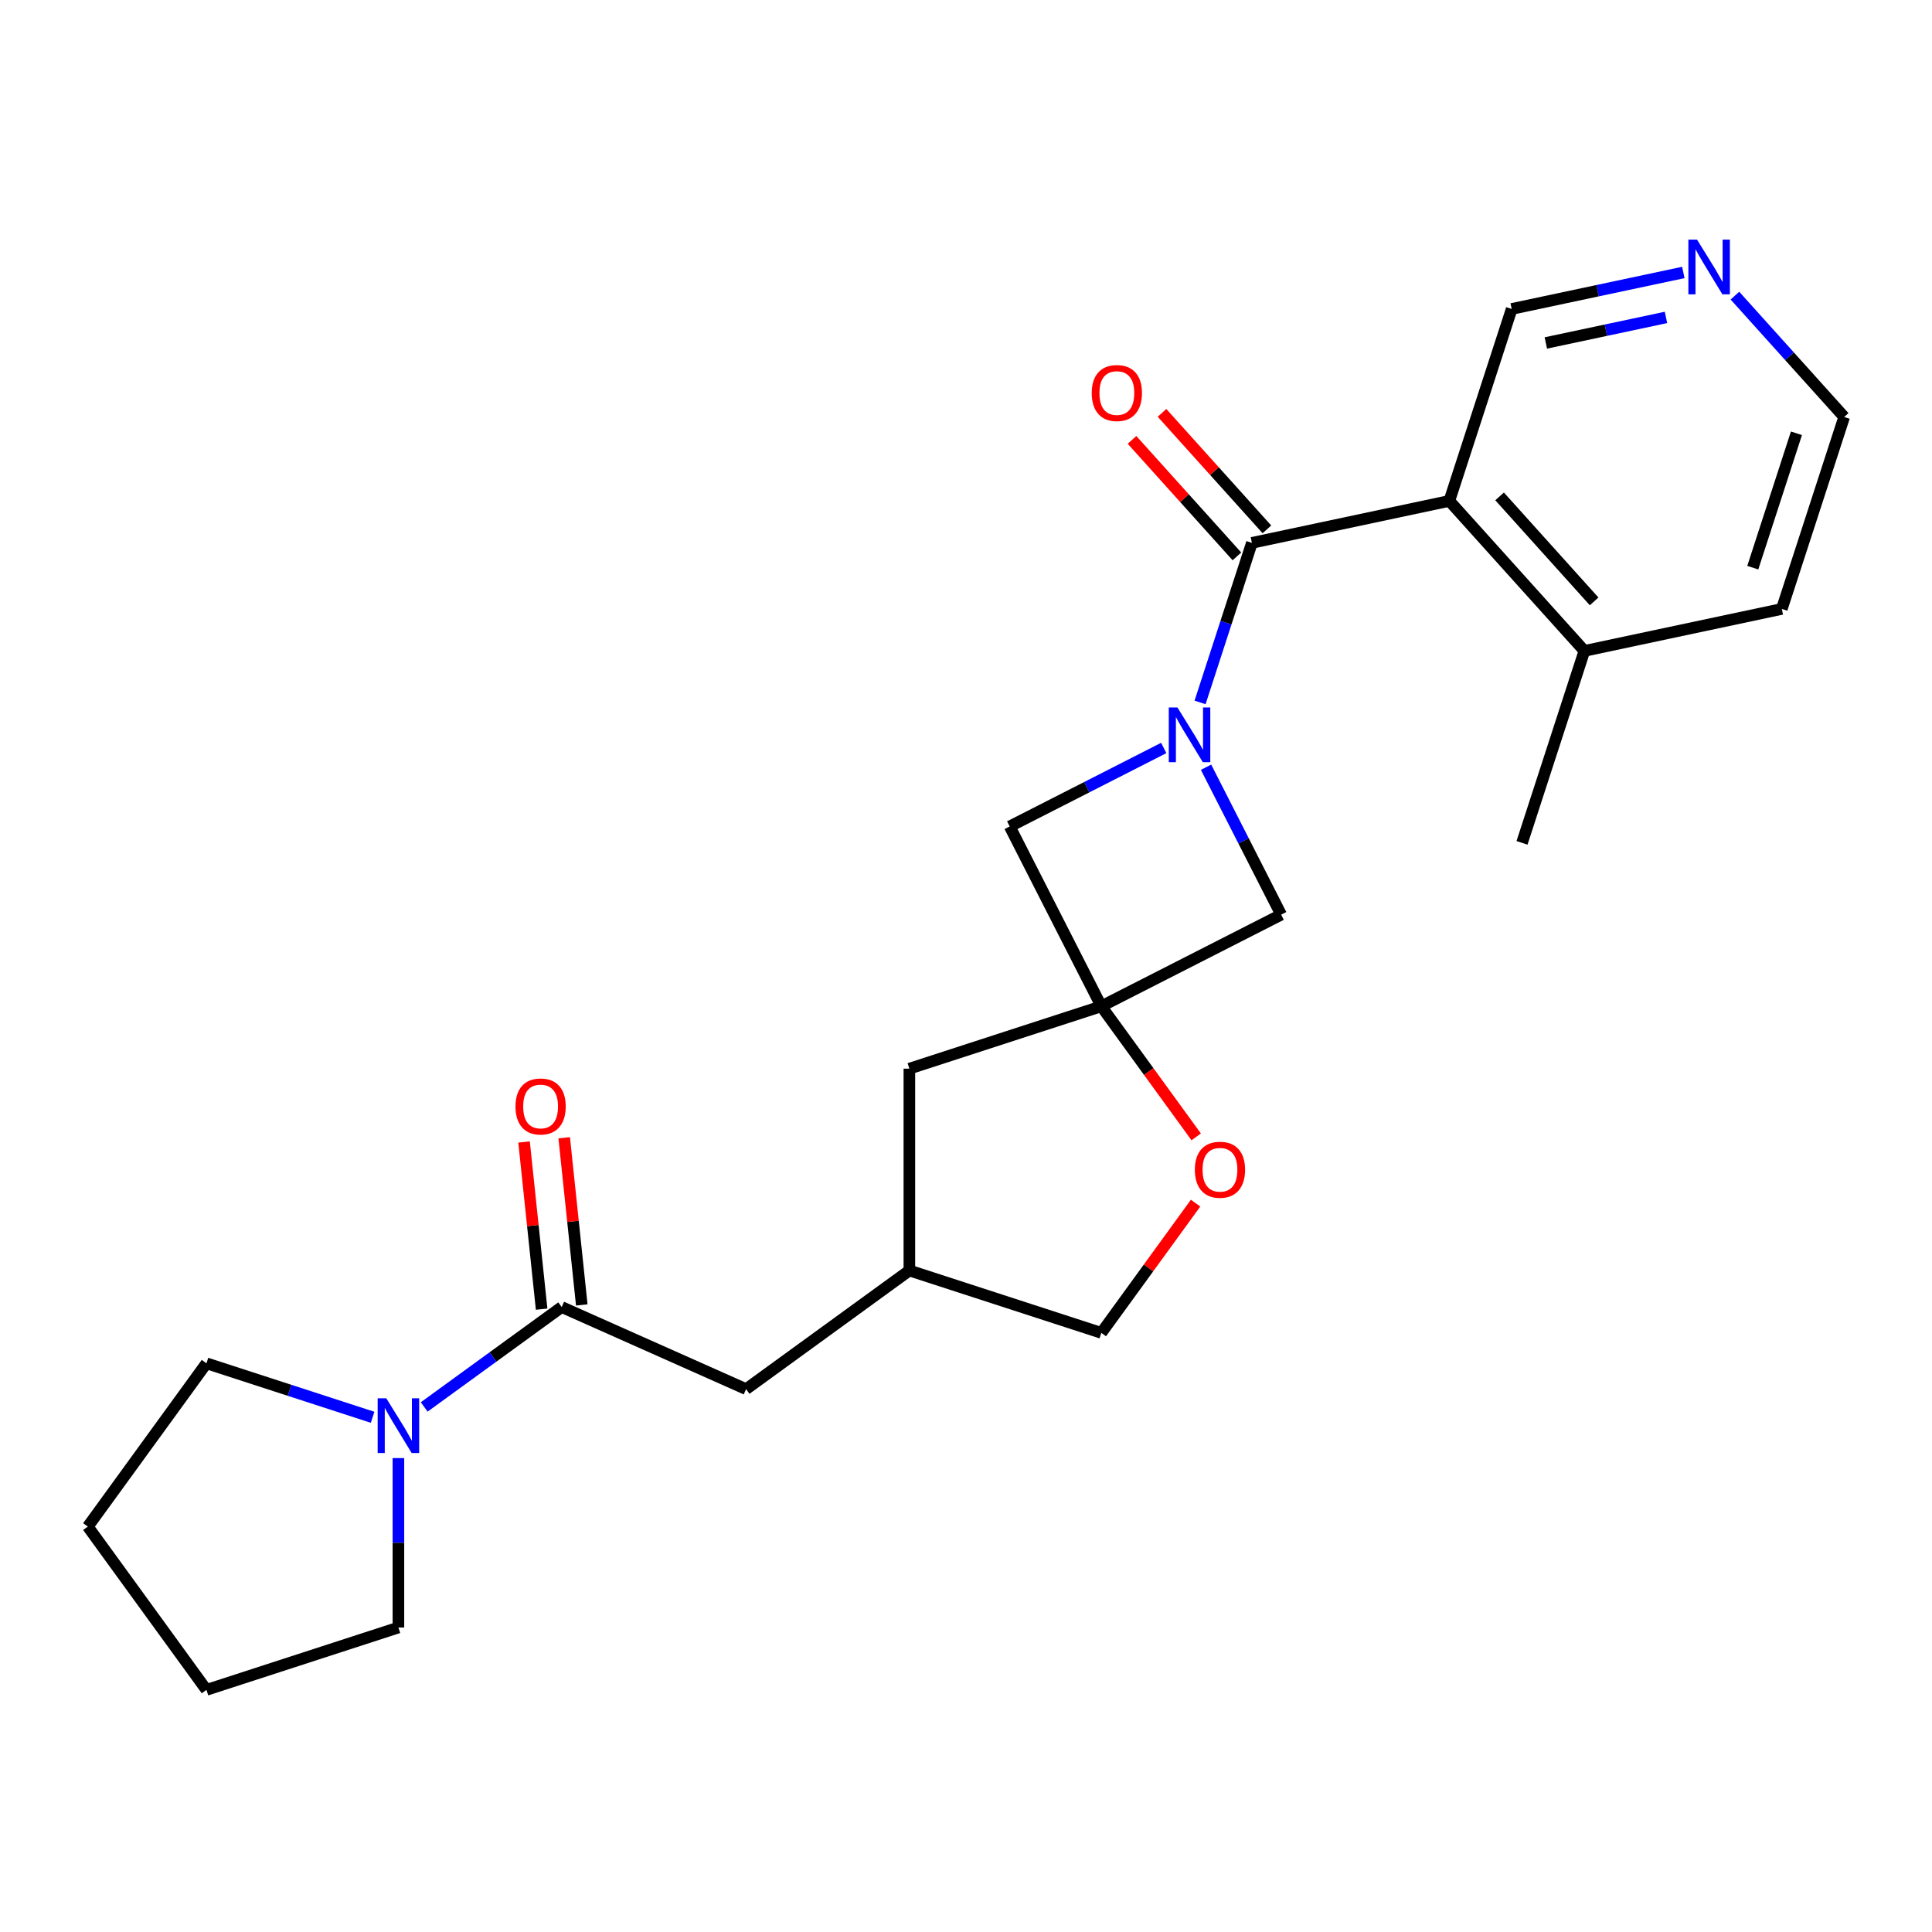 <?xml version='1.0' encoding='iso-8859-1'?>
<svg version='1.1' baseProfile='full'
              xmlns='http://www.w3.org/2000/svg'
                      xmlns:rdkit='http://www.rdkit.org/xml'
                      xmlns:xlink='http://www.w3.org/1999/xlink'
                  xml:space='preserve'
width='1000px' height='1000px' viewBox='0 0 1000 1000'>
<!-- END OF HEADER -->
<rect style='opacity:1.0;fill:#FFFFFF;stroke:none' width='1000' height='1000' x='0' y='0'> </rect>
<path class='bond-0' d='M 621.151,363.573 L 634.568,322.281' style='fill:none;fill-rule:evenodd;stroke:#0000FF;stroke-width:6px;stroke-linecap:butt;stroke-linejoin:miter;stroke-opacity:1' />
<path class='bond-0' d='M 634.568,322.281 L 647.985,280.988' style='fill:none;fill-rule:evenodd;stroke:#000000;stroke-width:6px;stroke-linecap:butt;stroke-linejoin:miter;stroke-opacity:1' />
<path class='bond-5' d='M 602.35,387.148 L 562.485,407.461' style='fill:none;fill-rule:evenodd;stroke:#0000FF;stroke-width:6px;stroke-linecap:butt;stroke-linejoin:miter;stroke-opacity:1' />
<path class='bond-5' d='M 562.485,407.461 L 522.619,427.773' style='fill:none;fill-rule:evenodd;stroke:#000000;stroke-width:6px;stroke-linecap:butt;stroke-linejoin:miter;stroke-opacity:1' />
<path class='bond-6' d='M 624.248,397.117 L 643.689,435.273' style='fill:none;fill-rule:evenodd;stroke:#0000FF;stroke-width:6px;stroke-linecap:butt;stroke-linejoin:miter;stroke-opacity:1' />
<path class='bond-6' d='M 643.689,435.273 L 663.13,473.428' style='fill:none;fill-rule:evenodd;stroke:#000000;stroke-width:6px;stroke-linecap:butt;stroke-linejoin:miter;stroke-opacity:1' />
<path class='bond-1' d='M 647.985,280.988 L 750.172,259.268' style='fill:none;fill-rule:evenodd;stroke:#000000;stroke-width:6px;stroke-linecap:butt;stroke-linejoin:miter;stroke-opacity:1' />
<path class='bond-9' d='M 655.749,273.998 L 628.602,243.849' style='fill:none;fill-rule:evenodd;stroke:#000000;stroke-width:6px;stroke-linecap:butt;stroke-linejoin:miter;stroke-opacity:1' />
<path class='bond-9' d='M 628.602,243.849 L 601.456,213.701' style='fill:none;fill-rule:evenodd;stroke:#FF0000;stroke-width:6px;stroke-linecap:butt;stroke-linejoin:miter;stroke-opacity:1' />
<path class='bond-9' d='M 640.221,287.979 L 613.075,257.83' style='fill:none;fill-rule:evenodd;stroke:#000000;stroke-width:6px;stroke-linecap:butt;stroke-linejoin:miter;stroke-opacity:1' />
<path class='bond-9' d='M 613.075,257.83 L 585.929,227.681' style='fill:none;fill-rule:evenodd;stroke:#FF0000;stroke-width:6px;stroke-linecap:butt;stroke-linejoin:miter;stroke-opacity:1' />
<path class='bond-10' d='M 750.172,259.268 L 820.076,336.904' style='fill:none;fill-rule:evenodd;stroke:#000000;stroke-width:6px;stroke-linecap:butt;stroke-linejoin:miter;stroke-opacity:1' />
<path class='bond-10' d='M 776.185,256.933 L 825.117,311.278' style='fill:none;fill-rule:evenodd;stroke:#000000;stroke-width:6px;stroke-linecap:butt;stroke-linejoin:miter;stroke-opacity:1' />
<path class='bond-15' d='M 750.172,259.268 L 782.455,159.911' style='fill:none;fill-rule:evenodd;stroke:#000000;stroke-width:6px;stroke-linecap:butt;stroke-linejoin:miter;stroke-opacity:1' />
<path class='bond-2' d='M 570.047,520.857 L 663.13,473.428' style='fill:none;fill-rule:evenodd;stroke:#000000;stroke-width:6px;stroke-linecap:butt;stroke-linejoin:miter;stroke-opacity:1' />
<path class='bond-7' d='M 570.047,520.857 L 594.599,554.65' style='fill:none;fill-rule:evenodd;stroke:#000000;stroke-width:6px;stroke-linecap:butt;stroke-linejoin:miter;stroke-opacity:1' />
<path class='bond-7' d='M 594.599,554.65 L 619.151,588.443' style='fill:none;fill-rule:evenodd;stroke:#FF0000;stroke-width:6px;stroke-linecap:butt;stroke-linejoin:miter;stroke-opacity:1' />
<path class='bond-12' d='M 570.047,520.857 L 470.69,553.14' style='fill:none;fill-rule:evenodd;stroke:#000000;stroke-width:6px;stroke-linecap:butt;stroke-linejoin:miter;stroke-opacity:1' />
<path class='bond-24' d='M 570.047,520.857 L 522.619,427.773' style='fill:none;fill-rule:evenodd;stroke:#000000;stroke-width:6px;stroke-linecap:butt;stroke-linejoin:miter;stroke-opacity:1' />
<path class='bond-3' d='M 290.735,676.523 L 386.173,719.015' style='fill:none;fill-rule:evenodd;stroke:#000000;stroke-width:6px;stroke-linecap:butt;stroke-linejoin:miter;stroke-opacity:1' />
<path class='bond-4' d='M 290.735,676.523 L 255.152,702.376' style='fill:none;fill-rule:evenodd;stroke:#000000;stroke-width:6px;stroke-linecap:butt;stroke-linejoin:miter;stroke-opacity:1' />
<path class='bond-4' d='M 255.152,702.376 L 219.569,728.229' style='fill:none;fill-rule:evenodd;stroke:#0000FF;stroke-width:6px;stroke-linecap:butt;stroke-linejoin:miter;stroke-opacity:1' />
<path class='bond-11' d='M 301.125,675.431 L 296.577,632.169' style='fill:none;fill-rule:evenodd;stroke:#000000;stroke-width:6px;stroke-linecap:butt;stroke-linejoin:miter;stroke-opacity:1' />
<path class='bond-11' d='M 296.577,632.169 L 292.03,588.906' style='fill:none;fill-rule:evenodd;stroke:#FF0000;stroke-width:6px;stroke-linecap:butt;stroke-linejoin:miter;stroke-opacity:1' />
<path class='bond-11' d='M 280.345,677.615 L 275.798,634.353' style='fill:none;fill-rule:evenodd;stroke:#000000;stroke-width:6px;stroke-linecap:butt;stroke-linejoin:miter;stroke-opacity:1' />
<path class='bond-11' d='M 275.798,634.353 L 271.251,591.09' style='fill:none;fill-rule:evenodd;stroke:#FF0000;stroke-width:6px;stroke-linecap:butt;stroke-linejoin:miter;stroke-opacity:1' />
<path class='bond-17' d='M 206.217,754.701 L 206.217,798.55' style='fill:none;fill-rule:evenodd;stroke:#0000FF;stroke-width:6px;stroke-linecap:butt;stroke-linejoin:miter;stroke-opacity:1' />
<path class='bond-17' d='M 206.217,798.55 L 206.217,842.399' style='fill:none;fill-rule:evenodd;stroke:#000000;stroke-width:6px;stroke-linecap:butt;stroke-linejoin:miter;stroke-opacity:1' />
<path class='bond-18' d='M 192.865,733.591 L 149.863,719.619' style='fill:none;fill-rule:evenodd;stroke:#0000FF;stroke-width:6px;stroke-linecap:butt;stroke-linejoin:miter;stroke-opacity:1' />
<path class='bond-18' d='M 149.863,719.619 L 106.86,705.646' style='fill:none;fill-rule:evenodd;stroke:#000000;stroke-width:6px;stroke-linecap:butt;stroke-linejoin:miter;stroke-opacity:1' />
<path class='bond-16' d='M 618.832,622.746 L 594.439,656.319' style='fill:none;fill-rule:evenodd;stroke:#FF0000;stroke-width:6px;stroke-linecap:butt;stroke-linejoin:miter;stroke-opacity:1' />
<path class='bond-16' d='M 594.439,656.319 L 570.047,689.892' style='fill:none;fill-rule:evenodd;stroke:#000000;stroke-width:6px;stroke-linecap:butt;stroke-linejoin:miter;stroke-opacity:1' />
<path class='bond-8' d='M 386.173,719.015 L 470.69,657.609' style='fill:none;fill-rule:evenodd;stroke:#000000;stroke-width:6px;stroke-linecap:butt;stroke-linejoin:miter;stroke-opacity:1' />
<path class='bond-20' d='M 820.076,336.904 L 922.263,315.184' style='fill:none;fill-rule:evenodd;stroke:#000000;stroke-width:6px;stroke-linecap:butt;stroke-linejoin:miter;stroke-opacity:1' />
<path class='bond-21' d='M 820.076,336.904 L 787.793,436.261' style='fill:none;fill-rule:evenodd;stroke:#000000;stroke-width:6px;stroke-linecap:butt;stroke-linejoin:miter;stroke-opacity:1' />
<path class='bond-14' d='M 470.69,553.14 L 470.69,657.609' style='fill:none;fill-rule:evenodd;stroke:#000000;stroke-width:6px;stroke-linecap:butt;stroke-linejoin:miter;stroke-opacity:1' />
<path class='bond-13' d='M 871.29,141.029 L 826.872,150.47' style='fill:none;fill-rule:evenodd;stroke:#0000FF;stroke-width:6px;stroke-linecap:butt;stroke-linejoin:miter;stroke-opacity:1' />
<path class='bond-13' d='M 826.872,150.47 L 782.455,159.911' style='fill:none;fill-rule:evenodd;stroke:#000000;stroke-width:6px;stroke-linecap:butt;stroke-linejoin:miter;stroke-opacity:1' />
<path class='bond-13' d='M 862.309,164.299 L 831.216,170.907' style='fill:none;fill-rule:evenodd;stroke:#0000FF;stroke-width:6px;stroke-linecap:butt;stroke-linejoin:miter;stroke-opacity:1' />
<path class='bond-13' d='M 831.216,170.907 L 800.124,177.516' style='fill:none;fill-rule:evenodd;stroke:#000000;stroke-width:6px;stroke-linecap:butt;stroke-linejoin:miter;stroke-opacity:1' />
<path class='bond-19' d='M 897.993,153.019 L 926.269,184.423' style='fill:none;fill-rule:evenodd;stroke:#0000FF;stroke-width:6px;stroke-linecap:butt;stroke-linejoin:miter;stroke-opacity:1' />
<path class='bond-19' d='M 926.269,184.423 L 954.545,215.827' style='fill:none;fill-rule:evenodd;stroke:#000000;stroke-width:6px;stroke-linecap:butt;stroke-linejoin:miter;stroke-opacity:1' />
<path class='bond-25' d='M 470.69,657.609 L 570.047,689.892' style='fill:none;fill-rule:evenodd;stroke:#000000;stroke-width:6px;stroke-linecap:butt;stroke-linejoin:miter;stroke-opacity:1' />
<path class='bond-22' d='M 206.217,842.399 L 106.86,874.682' style='fill:none;fill-rule:evenodd;stroke:#000000;stroke-width:6px;stroke-linecap:butt;stroke-linejoin:miter;stroke-opacity:1' />
<path class='bond-23' d='M 106.86,705.646 L 45.455,790.164' style='fill:none;fill-rule:evenodd;stroke:#000000;stroke-width:6px;stroke-linecap:butt;stroke-linejoin:miter;stroke-opacity:1' />
<path class='bond-26' d='M 954.545,215.827 L 922.263,315.184' style='fill:none;fill-rule:evenodd;stroke:#000000;stroke-width:6px;stroke-linecap:butt;stroke-linejoin:miter;stroke-opacity:1' />
<path class='bond-26' d='M 929.832,224.274 L 907.234,293.824' style='fill:none;fill-rule:evenodd;stroke:#000000;stroke-width:6px;stroke-linecap:butt;stroke-linejoin:miter;stroke-opacity:1' />
<path class='bond-27' d='M 106.86,874.682 L 45.455,790.164' style='fill:none;fill-rule:evenodd;stroke:#000000;stroke-width:6px;stroke-linecap:butt;stroke-linejoin:miter;stroke-opacity:1' />
<path  class='atom-0' d='M 609.442 366.185
L 618.722 381.185
Q 619.642 382.665, 621.122 385.345
Q 622.602 388.025, 622.682 388.185
L 622.682 366.185
L 626.442 366.185
L 626.442 394.505
L 622.562 394.505
L 612.602 378.105
Q 611.442 376.185, 610.202 373.985
Q 609.002 371.785, 608.642 371.105
L 608.642 394.505
L 604.962 394.505
L 604.962 366.185
L 609.442 366.185
' fill='#0000FF'/>
<path  class='atom-5' d='M 199.957 723.769
L 209.237 738.769
Q 210.157 740.249, 211.637 742.929
Q 213.117 745.609, 213.197 745.769
L 213.197 723.769
L 216.957 723.769
L 216.957 752.089
L 213.077 752.089
L 203.117 735.689
Q 201.957 733.769, 200.717 731.569
Q 199.517 729.369, 199.157 728.689
L 199.157 752.089
L 195.477 752.089
L 195.477 723.769
L 199.957 723.769
' fill='#0000FF'/>
<path  class='atom-8' d='M 618.453 605.454
Q 618.453 598.654, 621.813 594.854
Q 625.173 591.054, 631.453 591.054
Q 637.733 591.054, 641.093 594.854
Q 644.453 598.654, 644.453 605.454
Q 644.453 612.334, 641.053 616.254
Q 637.653 620.134, 631.453 620.134
Q 625.213 620.134, 621.813 616.254
Q 618.453 612.374, 618.453 605.454
M 631.453 616.934
Q 635.773 616.934, 638.093 614.054
Q 640.453 611.134, 640.453 605.454
Q 640.453 599.894, 638.093 597.094
Q 635.773 594.254, 631.453 594.254
Q 627.133 594.254, 624.773 597.054
Q 622.453 599.854, 622.453 605.454
Q 622.453 611.174, 624.773 614.054
Q 627.133 616.934, 631.453 616.934
' fill='#FF0000'/>
<path  class='atom-10' d='M 565.081 203.432
Q 565.081 196.632, 568.441 192.832
Q 571.801 189.032, 578.081 189.032
Q 584.361 189.032, 587.721 192.832
Q 591.081 196.632, 591.081 203.432
Q 591.081 210.312, 587.681 214.232
Q 584.281 218.112, 578.081 218.112
Q 571.841 218.112, 568.441 214.232
Q 565.081 210.352, 565.081 203.432
M 578.081 214.912
Q 582.401 214.912, 584.721 212.032
Q 587.081 209.112, 587.081 203.432
Q 587.081 197.872, 584.721 195.072
Q 582.401 192.232, 578.081 192.232
Q 573.761 192.232, 571.401 195.032
Q 569.081 197.832, 569.081 203.432
Q 569.081 209.152, 571.401 212.032
Q 573.761 214.912, 578.081 214.912
' fill='#FF0000'/>
<path  class='atom-12' d='M 266.815 572.706
Q 266.815 565.906, 270.175 562.106
Q 273.535 558.306, 279.815 558.306
Q 286.095 558.306, 289.455 562.106
Q 292.815 565.906, 292.815 572.706
Q 292.815 579.586, 289.415 583.506
Q 286.015 587.386, 279.815 587.386
Q 273.575 587.386, 270.175 583.506
Q 266.815 579.626, 266.815 572.706
M 279.815 584.186
Q 284.135 584.186, 286.455 581.306
Q 288.815 578.386, 288.815 572.706
Q 288.815 567.146, 286.455 564.346
Q 284.135 561.506, 279.815 561.506
Q 275.495 561.506, 273.135 564.306
Q 270.815 567.106, 270.815 572.706
Q 270.815 578.426, 273.135 581.306
Q 275.495 584.186, 279.815 584.186
' fill='#FF0000'/>
<path  class='atom-14' d='M 878.382 124.031
L 887.662 139.031
Q 888.582 140.511, 890.062 143.191
Q 891.542 145.871, 891.622 146.031
L 891.622 124.031
L 895.382 124.031
L 895.382 152.351
L 891.502 152.351
L 881.542 135.951
Q 880.382 134.031, 879.142 131.831
Q 877.942 129.631, 877.582 128.951
L 877.582 152.351
L 873.902 152.351
L 873.902 124.031
L 878.382 124.031
' fill='#0000FF'/>
</svg>
